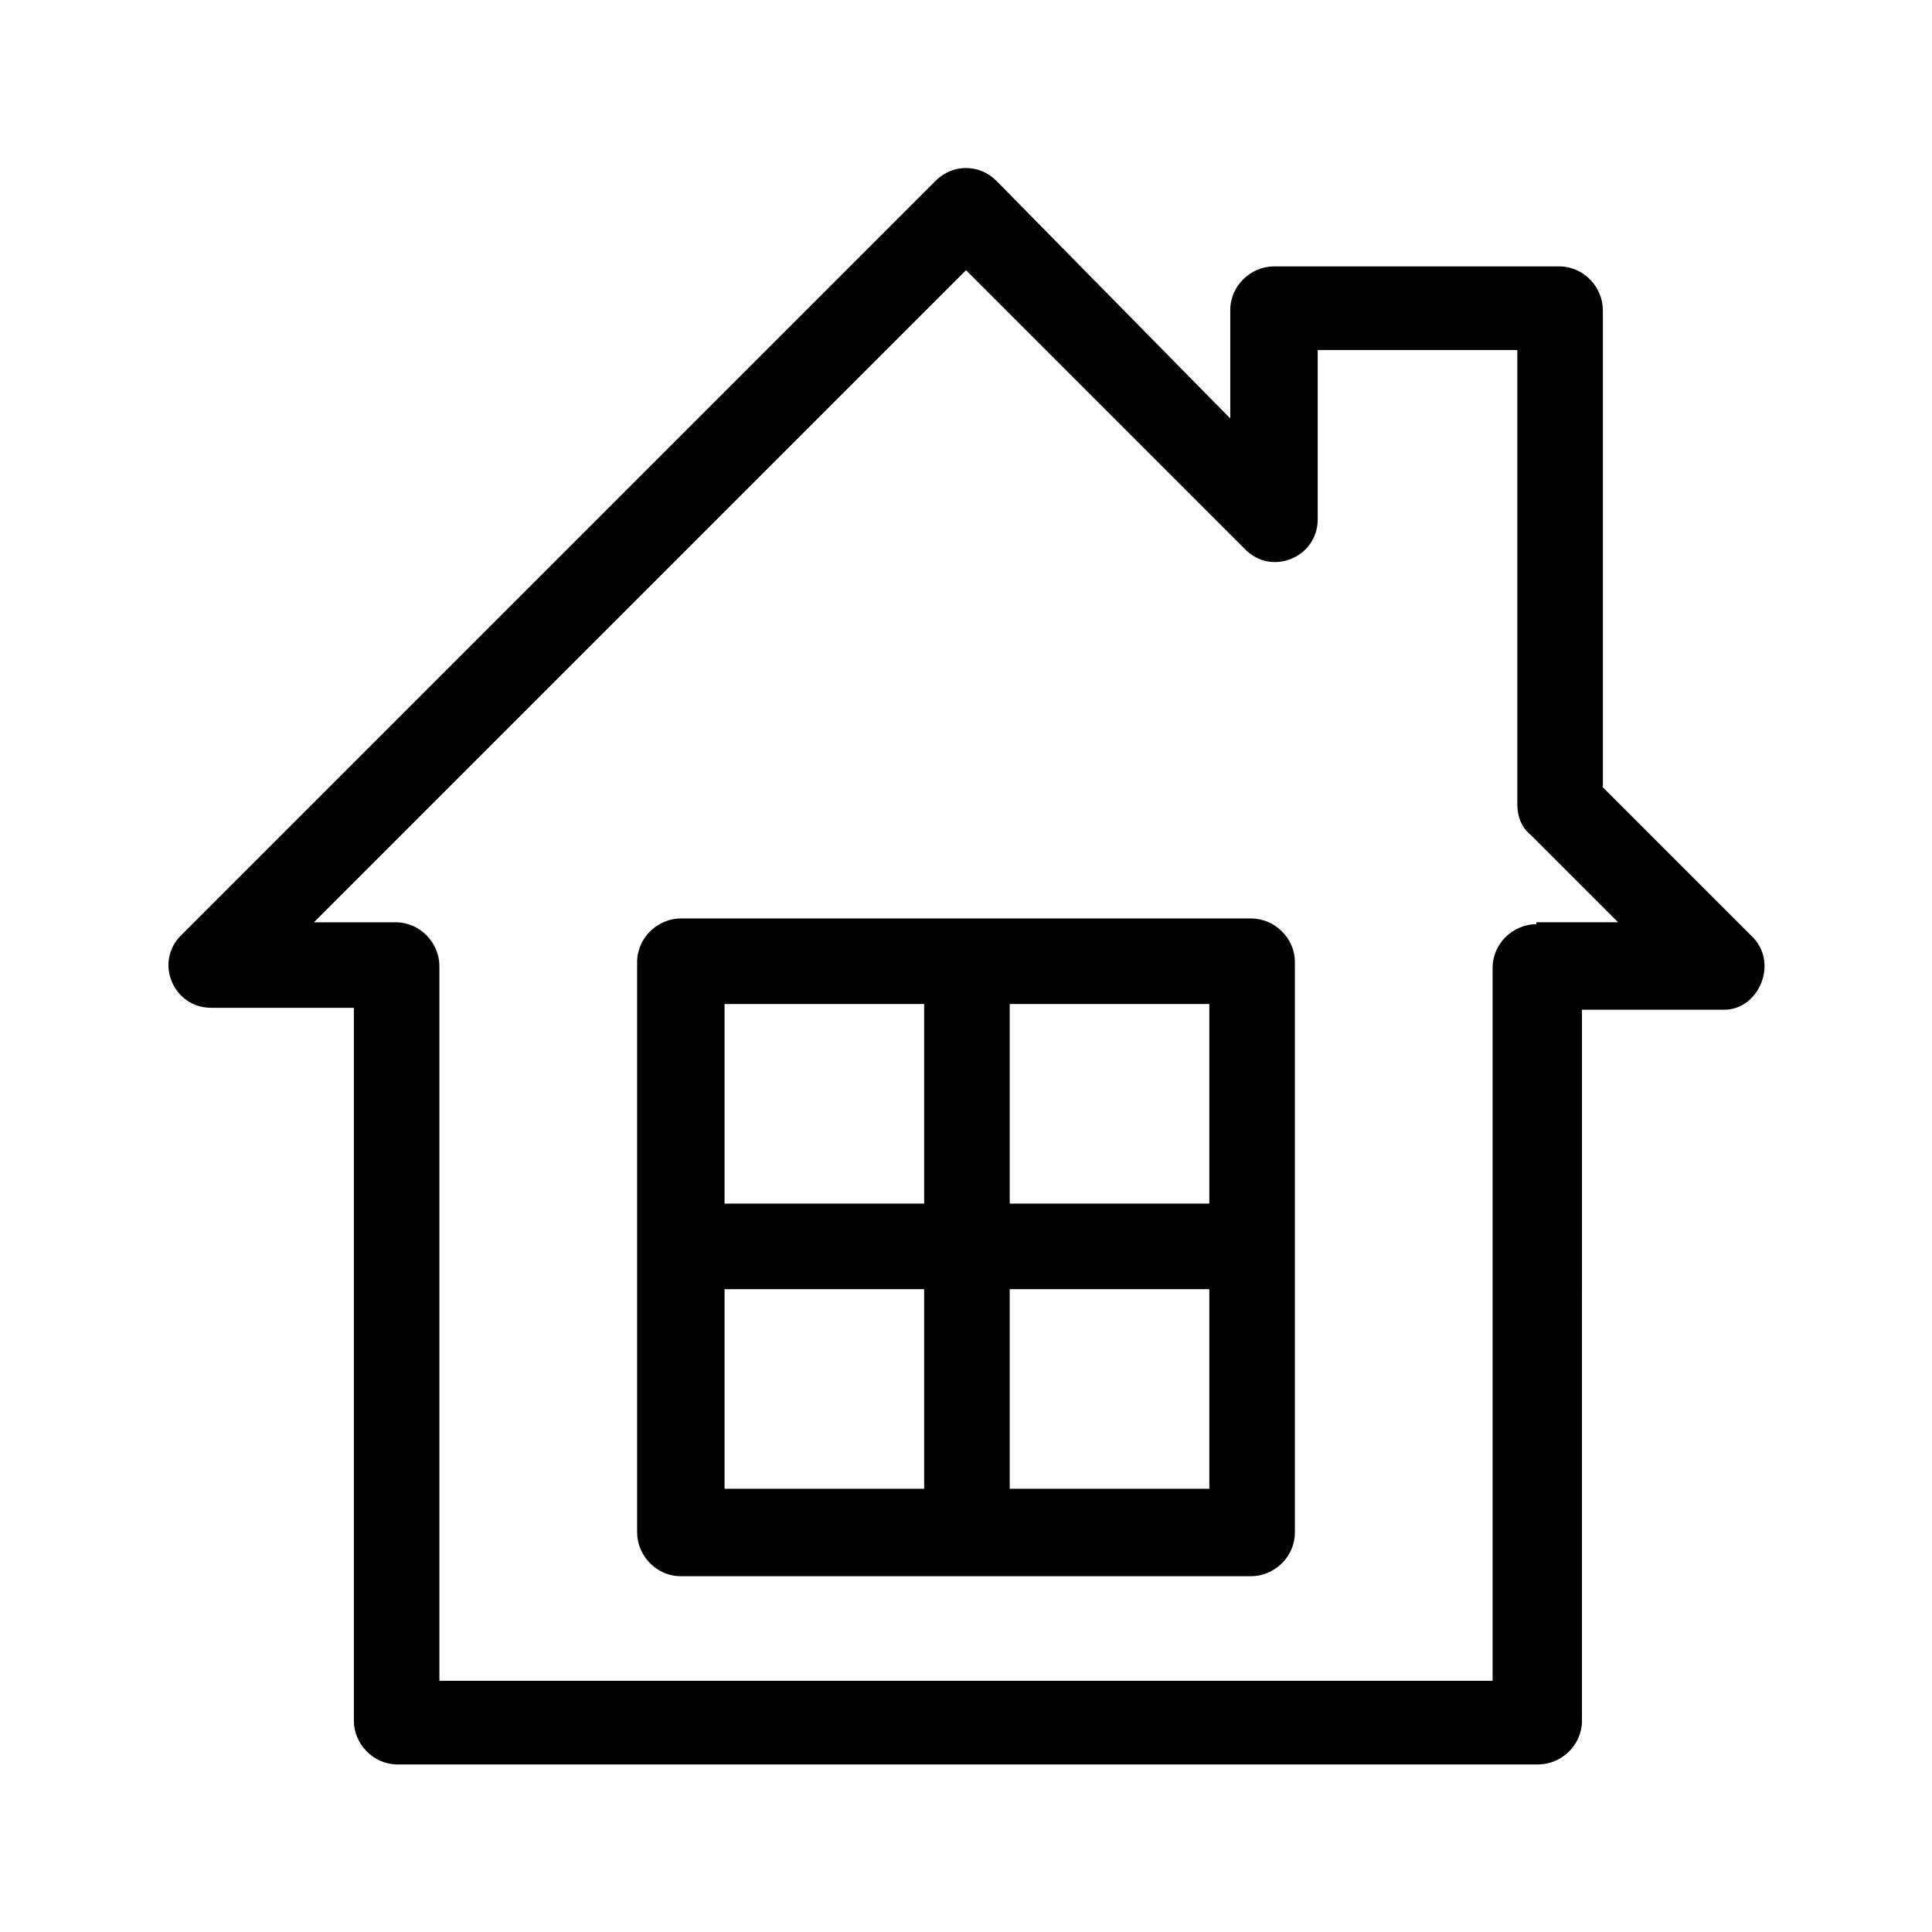 <?xml version="1.0" encoding="UTF-8"?>
<!-- Uploaded to: ICON Repo, www.iconrepo.com, Generator: ICON Repo Mixer Tools -->
<svg fill="#000000" width="800px" height="800px" version="1.1" viewBox="144 144 512 512" xmlns="http://www.w3.org/2000/svg">
 <g>
  <path d="m608.07 391.94-39.297-39.297v-126.46c0-6.047-5.039-11.586-11.586-11.586h-75.57c-6.047 0-11.586 5.039-11.586 11.586v28.719l-61.973-62.977c-4.535-4.535-11.586-4.535-16.121 0l-200.01 200.01c-7.055 7.055-2.016 19.145 8.062 19.145h37.785v188.93c0 6.047 5.039 11.586 11.586 11.586h302.29c6.047 0 11.586-5.039 11.586-11.586l0.004-188.43h37.785c9.066 0 14.609-12.594 7.051-19.648zm-56.93-3.023c-6.047 0-11.586 5.039-11.586 11.586v188.93h-279.11v-189.43c0-6.047-5.039-11.586-11.586-11.586h-21.664l172.81-172.81 74.059 74.059c7.055 7.055 19.145 2.016 19.145-8.062v-44.84h52.898v120.41c0 3.023 1.008 6.047 3.527 8.062l23.176 23.176h-21.664z"/>
  <path d="m475.57 387.4h-151.14c-6.047 0-11.586 5.039-11.586 11.586v151.14c0 6.047 5.039 11.586 11.586 11.586h151.14c6.047 0 11.586-5.039 11.586-11.586v-151.14c0-6.547-5.539-11.586-11.586-11.586zm-11.086 75.574h-52.898v-52.902h52.898zm-75.57-52.902v52.898l-52.898 0.004v-52.902zm-52.898 75.57h52.898v52.898l-52.898 0.004zm75.57 52.902v-52.902h52.898v52.898z"/>
 </g>
</svg>